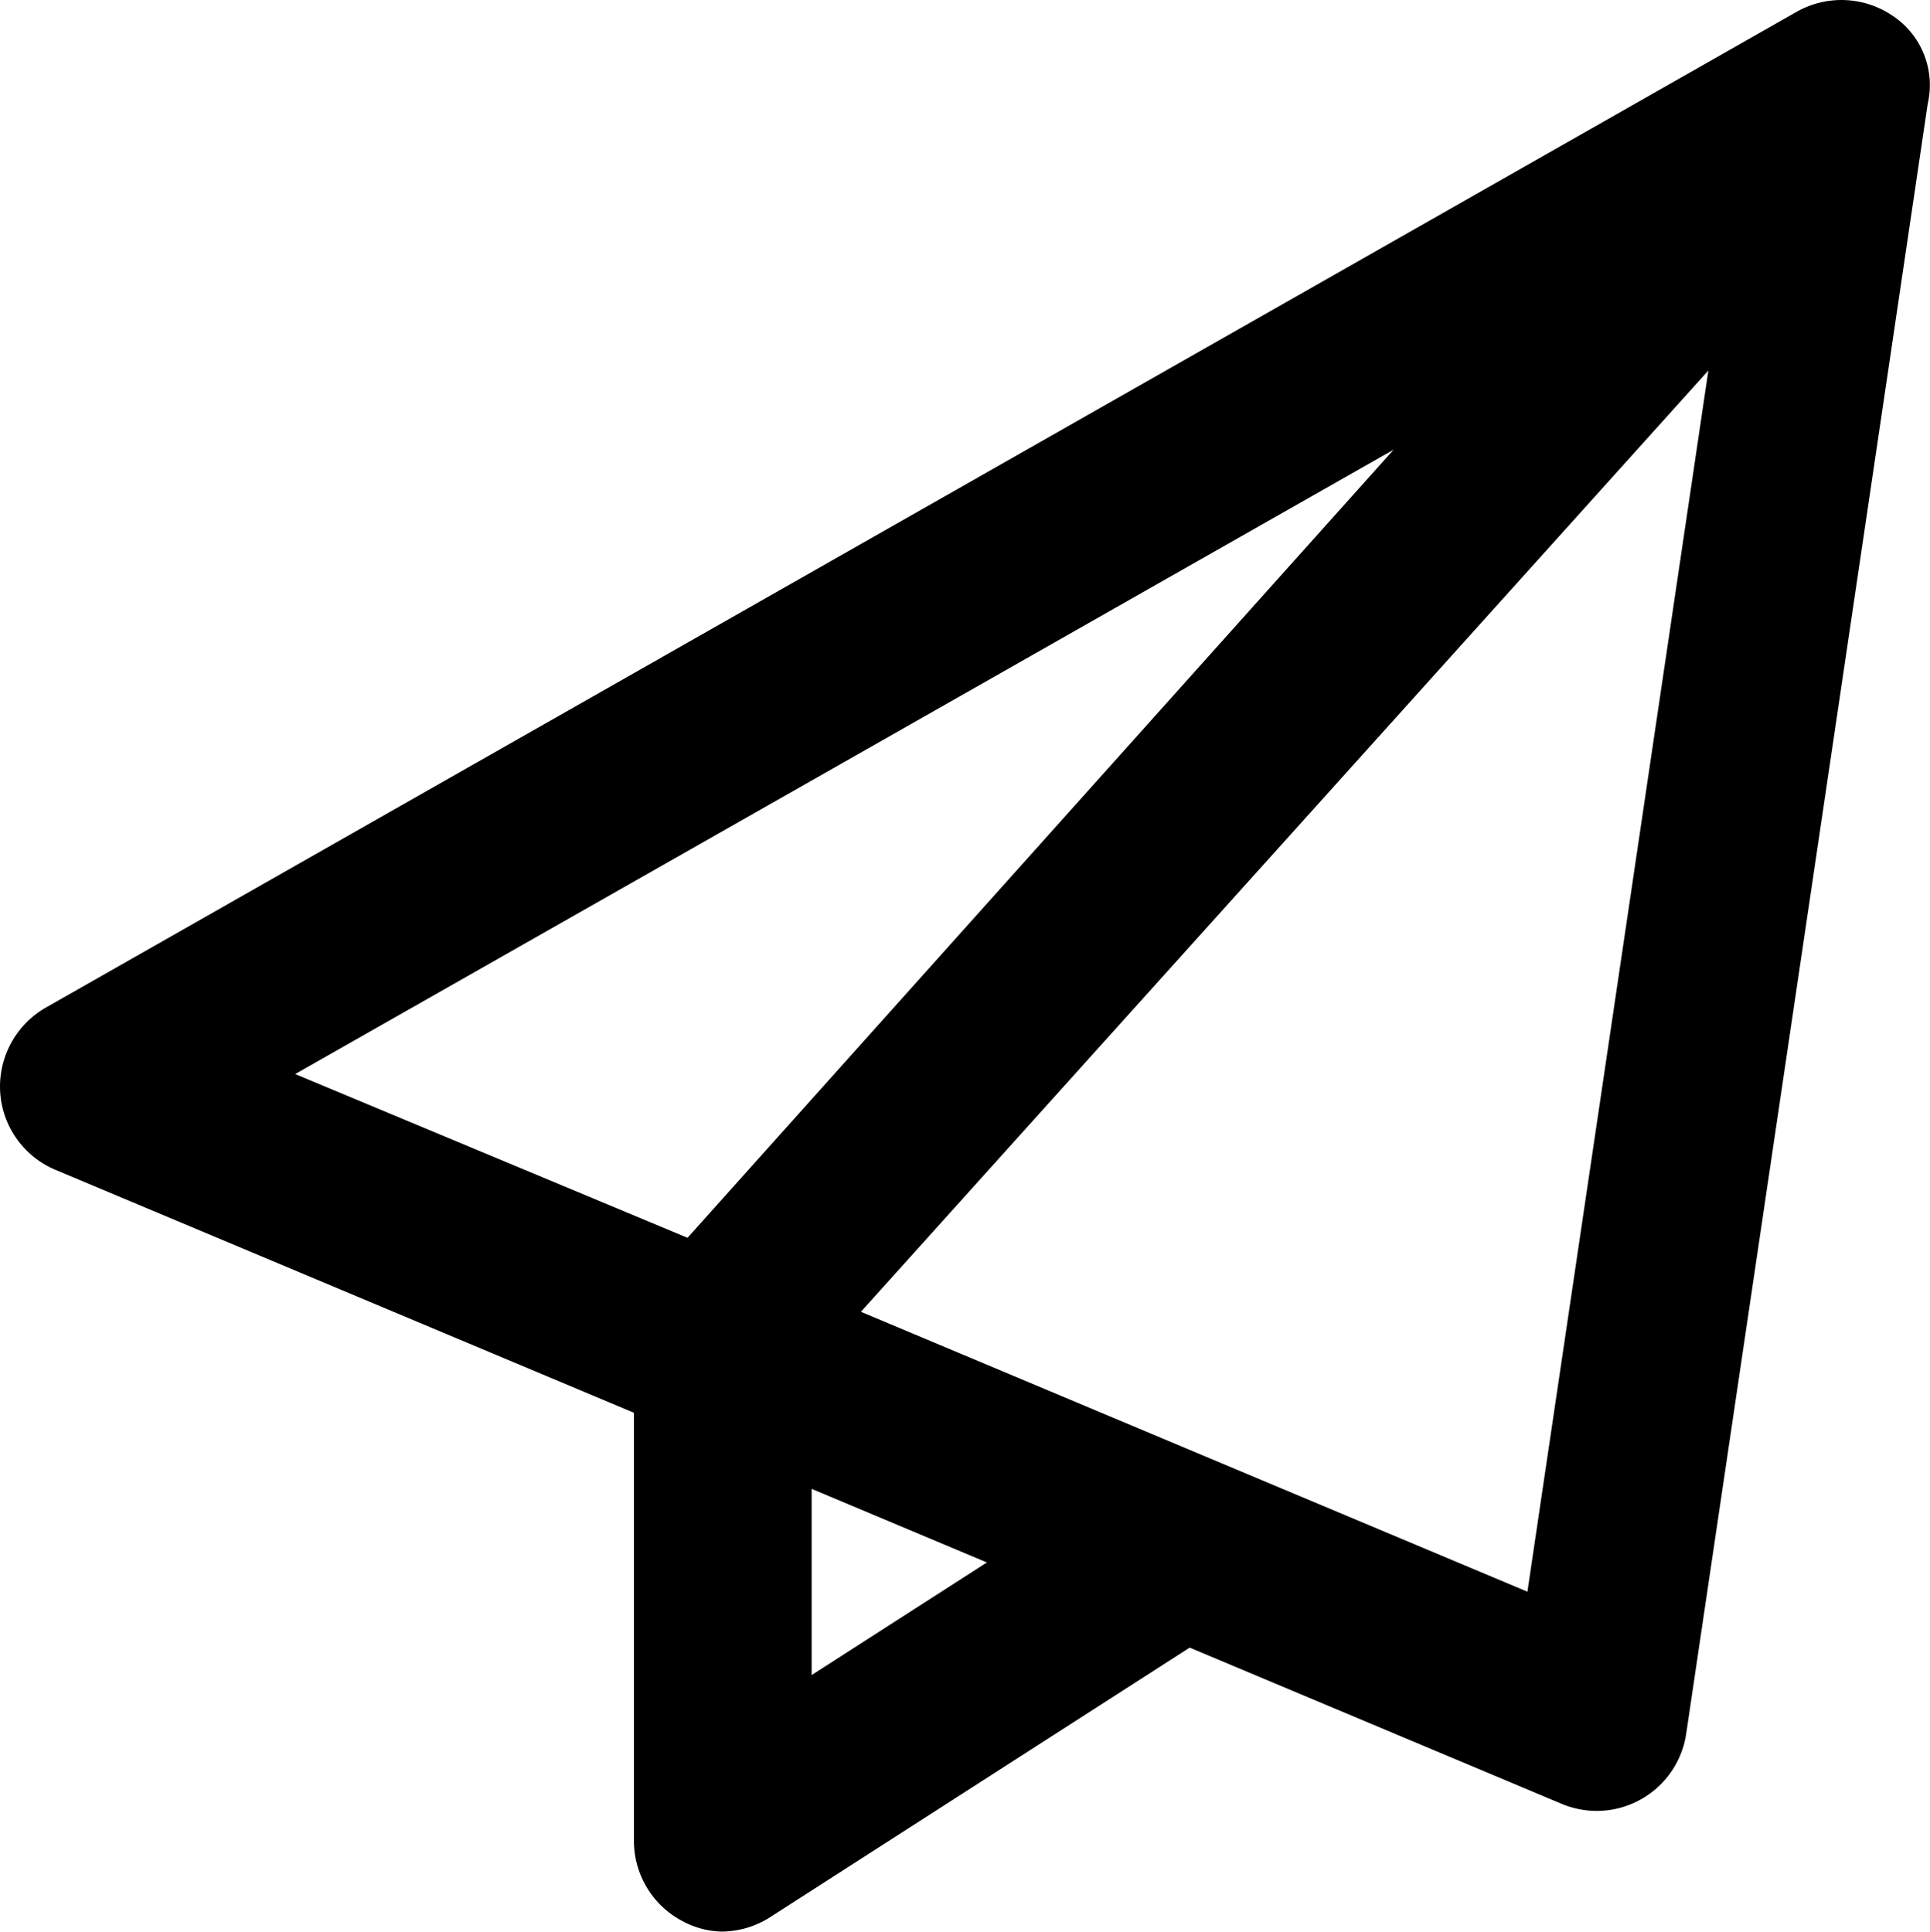 <svg xmlns="http://www.w3.org/2000/svg" width="59.94" height="60" viewBox="0 0 59.94 60">
  <path id="Trazado_3605" data-name="Trazado 3605" d="M58.781-52.009a2.825,2.825,0,0,0-2.981-.125L1.42-21.2A2.827,2.827,0,0,0,.005-18.586a2.811,2.811,0,0,0,1.718,2.425L19.688-8.617v13.3a2.814,2.814,0,0,0,1.465,2.468,2.71,2.71,0,0,0,1.242.348,2.823,2.823,0,0,0,1.522-.447L36.948-1.321,48.5,3.531a2.818,2.818,0,0,0,1.089.22,2.8,2.8,0,0,0,1.38-.363,2.805,2.805,0,0,0,1.4-2.037l7.5-50.625A2.583,2.583,0,0,0,58.781-52.009Zm-15.5,13.478L21.352-14.051,9.168-19.137ZM25.207-.469V-6.253L30.65-3.967Zm22.23-2.59-20.7-8.694,26.32-29.238Z" transform="translate(0 52.5)"/>
</svg>
